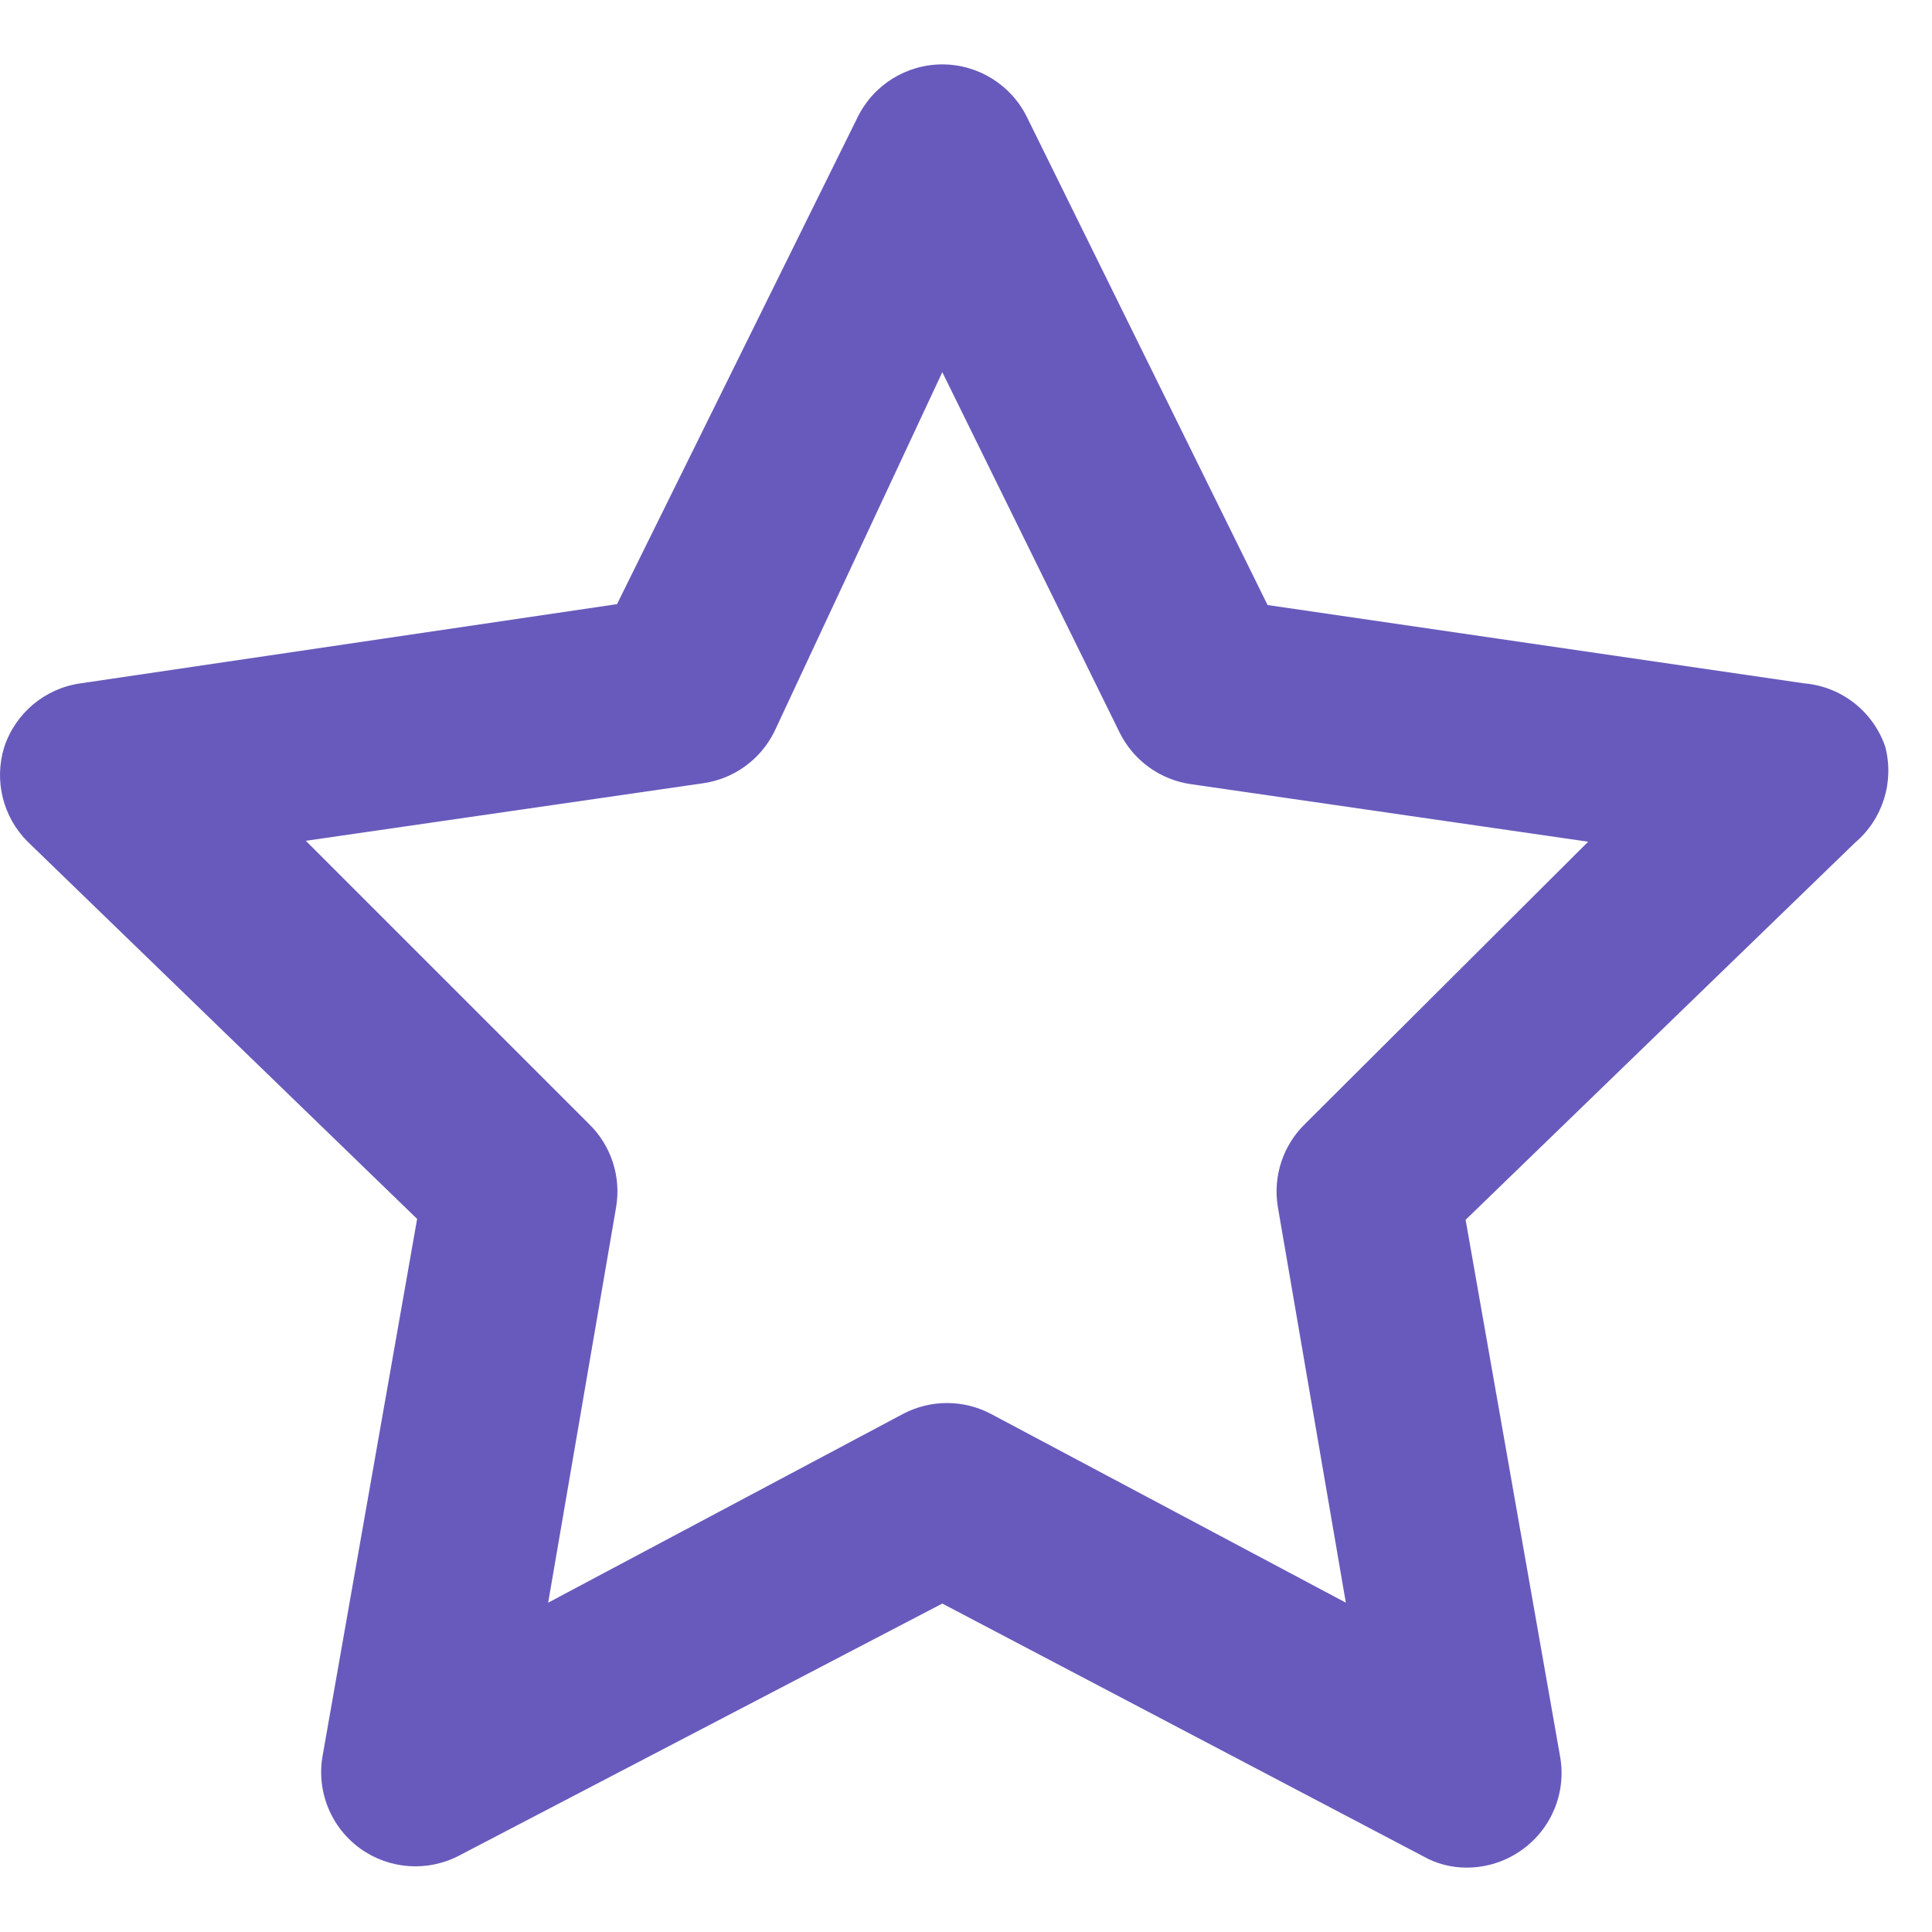 <?xml version="1.0" encoding="UTF-8"?>
<svg width="30px" height="30px" viewBox="0 0 30 30" version="1.1" xmlns="http://www.w3.org/2000/svg" xmlns:xlink="http://www.w3.org/1999/xlink">
    <!-- Generator: Sketch 58 (84663) - https://sketch.com -->
    <title>Artboard</title>
    <desc>Created with Sketch.</desc>
    <g id="Artboard" stroke="none" stroke-width="1" fill="none" fill-rule="evenodd">
        <path d="M29.273,11.592 C29.084,11.044 28.591,10.66 28.014,10.611 L19.683,9.395 L15.95,1.826 C15.705,1.321 15.193,1 14.632,1 C14.071,1 13.559,1.321 13.314,1.826 L9.581,9.381 L1.25,10.611 C0.697,10.689 0.237,11.075 0.064,11.606 C-0.094,12.124 0.046,12.688 0.43,13.07 L6.477,18.927 L5.013,27.243 C4.906,27.803 5.134,28.375 5.598,28.707 C6.05,29.03 6.645,29.07 7.136,28.81 L14.632,24.9 L22.099,28.824 C22.304,28.94 22.536,29.001 22.772,29 C23.083,29.001 23.385,28.904 23.636,28.722 C24.1,28.39 24.329,27.818 24.222,27.258 L22.758,18.941 L28.805,13.085 C29.236,12.719 29.418,12.138 29.273,11.592 Z M20.269,17.448 C19.92,17.785 19.761,18.273 19.844,18.751 L20.898,24.886 L15.393,21.958 C14.963,21.729 14.447,21.729 14.017,21.958 L8.512,24.886 L9.566,18.751 C9.649,18.273 9.49,17.785 9.141,17.448 L4.749,13.056 L10.913,12.163 C11.395,12.096 11.812,11.794 12.026,11.357 L14.632,5.779 L17.384,11.372 C17.599,11.809 18.016,12.11 18.497,12.177 L24.661,13.07 L20.269,17.448 Z" id="Shape" fill="#685ABC" fill-rule="nonzero"></path>
    </g>
</svg>